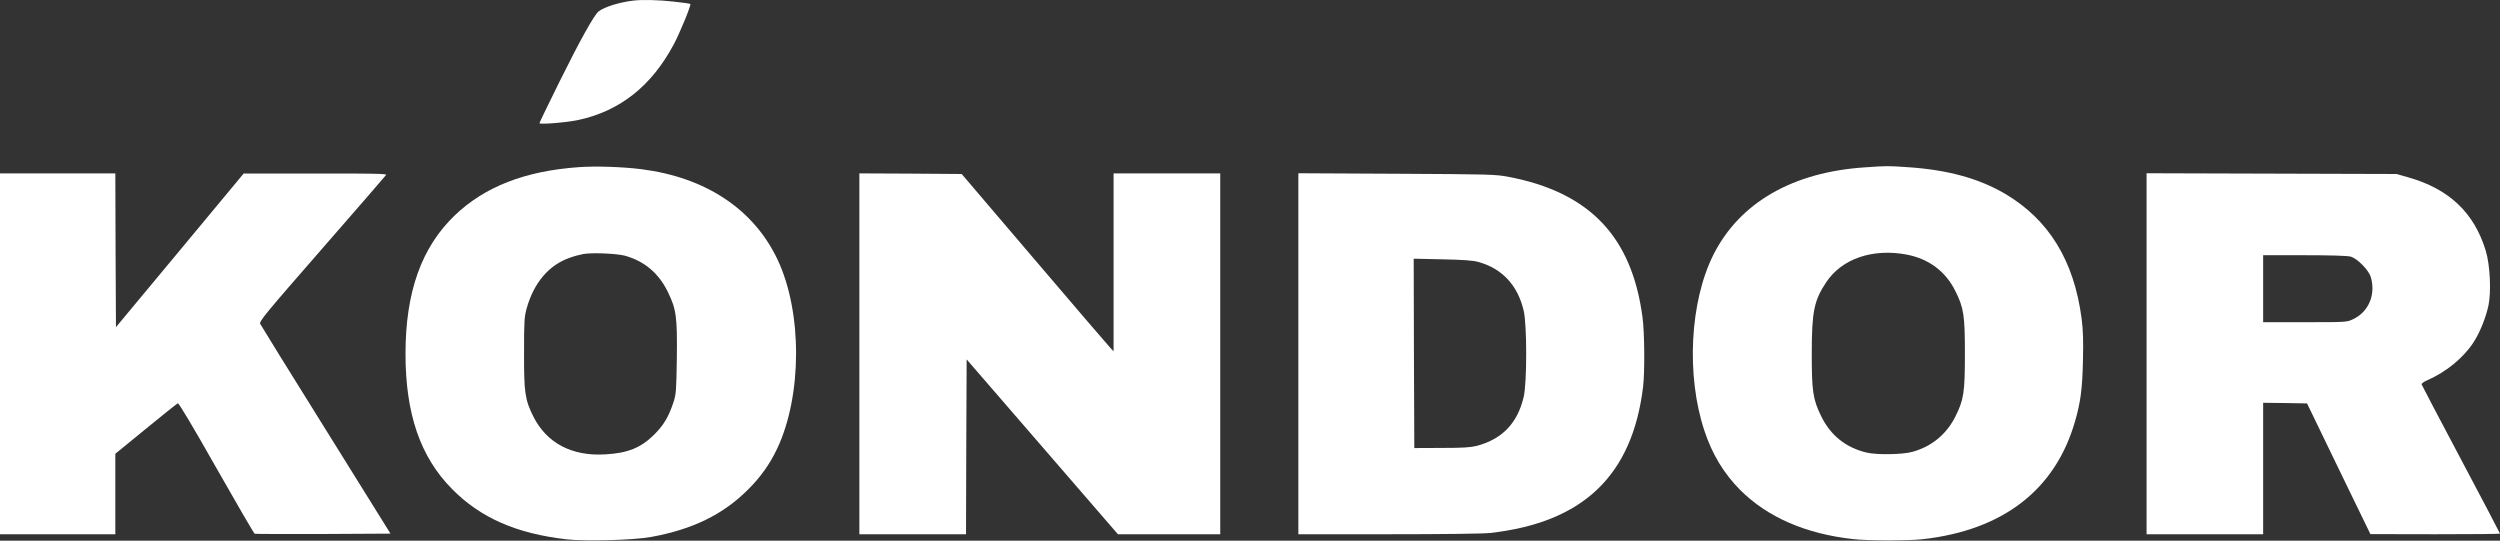 <?xml version="1.0" encoding="UTF-8"?> <svg xmlns="http://www.w3.org/2000/svg" width="2016" height="436" viewBox="0 0 2016 436" fill="none"><rect x="0" y="0" width="2016" height="436" fill="#333333" stroke="none"/><path d="M510.5 0.512C499.2 1.912 487.6 5.512 482.7 9.212C479.2 11.912 467.5 32.912 451.4 65.412C442.4 83.612 435 98.912 435 99.312C435 100.512 455.8 98.912 465.6 96.912C499.4 89.912 525.3 69.612 543.3 35.812C548.2 26.712 557.5 4.012 556.7 3.212C556.4 2.912 550.4 2.012 543.4 1.312C531.4 -0.088 517.6 -0.388 510.5 0.512Z" fill="white"></path><path d="M466.5 134.812C423.3 137.912 391 150.512 366.8 173.612C339.9 199.412 327 235.412 327 285.312C327 333.712 338.9 368.412 364.5 394.312C387.5 417.612 416.3 430.212 456.8 434.912C472.6 436.612 510.5 435.612 525 433.012C558.5 426.912 582.9 415.012 603.1 394.912C613.3 384.812 620.8 374.212 626.6 362.012C646.9 319.212 647.1 251.712 627 209.312C607.7 168.612 569.1 143.012 517 136.412C501.8 134.512 480.2 133.812 466.5 134.812ZM504 206.212C519.7 210.612 531.2 220.312 538.5 235.312C545.4 249.412 546.2 255.412 545.8 289.012C545.4 315.312 545.2 317.812 543.1 324.312C539.2 336.112 535.2 342.812 527.6 350.412C516.8 361.112 506.3 365.412 488 366.412C461.1 368.012 440.9 357.312 430.1 335.912C423.3 322.312 422.5 316.512 422.6 284.312C422.6 259.012 422.8 255.612 424.7 248.712C430.5 227.912 442.7 213.612 459.6 207.812C462.8 206.612 467.8 205.312 470.5 204.812C477.4 203.612 497.3 204.412 504 206.212Z" fill="white"></path><path d="M1504.5 134.912C1445.8 138.612 1402.9 163.312 1381.7 205.412C1362.7 243.212 1359.6 302.912 1374.5 347.512C1380.8 366.512 1390.2 382.012 1403.5 395.312C1425.4 417.112 1456.2 430.512 1494.2 434.712C1506.4 436.112 1538.6 436.112 1550.5 434.812C1615.3 427.512 1657.4 395.012 1673.3 339.812C1677.8 324.312 1679.2 313.512 1679.7 290.812C1680.1 274.412 1679.8 266.312 1678.6 256.812C1672.5 210.112 1652.1 177.012 1616.8 156.212C1595.6 143.812 1570.4 136.912 1538.3 134.812C1522.1 133.712 1521.8 133.712 1504.5 134.912ZM1537.6 205.312C1555.4 208.712 1568.9 218.812 1576.7 234.512C1583.6 248.212 1584.5 254.212 1584.5 285.312C1584.5 316.412 1583.6 322.412 1576.8 335.912C1569.7 350.212 1557.5 360.212 1542 364.412C1533.9 366.612 1513 366.912 1505 364.912C1488.2 360.812 1476 350.912 1468.5 335.412C1461.9 321.812 1461 315.512 1461 285.312C1461 251.212 1462.8 242.412 1472.7 227.512C1485.3 208.612 1510.2 200.112 1537.6 205.312Z" fill="white"></path><path d="M0 285.312V430.812H46.5H93V398.312V365.912L117.6 345.812C131.1 334.712 142.7 325.512 143.4 325.212C144.2 324.912 155.7 344.212 174.5 377.412C190.9 406.312 204.8 430.212 205.4 430.412C206 430.612 230.9 430.712 260.7 430.612L314.9 430.312L262.9 346.812C234.2 300.912 210.4 262.312 209.8 261.112C208.9 259.212 213.7 253.312 259.7 200.612C287.7 168.512 311 141.712 311.4 141.012C312 140.112 300.3 139.812 254.3 139.912H196.5L145 201.912L93.5 263.812L93.2 201.812L93 139.812H46.5H0V285.312Z" fill="white"></path><path d="M693 285.312V430.812H736H779L779.2 360.312L779.5 289.812L840.5 360.312L901.5 430.812H942.7H984V285.312V139.812H941H898V211.512V283.212L895.9 281.112C894.7 279.912 867.1 247.812 834.6 209.612L775.5 140.312L734.2 140.012L693 139.812V285.312Z" fill="white"></path><path d="M1047 285.212V430.812H1119.8C1161.4 430.812 1196.3 430.412 1201.5 429.812C1276.6 421.412 1316.3 383.612 1325 311.812C1326.4 299.712 1326.2 268.112 1324.5 255.712C1315.9 190.812 1281.9 155.112 1216.5 142.612C1206 140.612 1201.9 140.512 1126.3 140.112L1047 139.712V285.212ZM1192.4 211.312C1211.5 216.712 1223.9 230.112 1228.7 250.512C1231.4 261.912 1231.4 308.712 1228.7 320.112C1223.7 341.212 1211.5 354.012 1191 359.512C1185.8 360.812 1180.1 361.212 1162.5 361.212L1140.5 361.312L1140.2 284.912L1140 208.612L1163.2 209.112C1180.8 209.512 1188 210.012 1192.4 211.312Z" fill="white"></path><path d="M1731 285.312V430.812H1778H1825V377.812V324.812L1842.7 325.012L1860.4 325.312L1885.9 378.012L1911.5 430.712L1963.8 430.812C1992.5 430.812 2016 430.612 2016 430.312C2016 430.012 2001.9 403.112 1984.6 370.512C1967.3 337.912 1953 310.712 1952.8 310.012C1952.6 309.212 1954.6 307.812 1957.6 306.512C1972.7 299.912 1986.7 288.412 1994.8 275.812C1999.8 268.112 2004.6 256.112 2006.7 246.312C2009 235.312 2008 213.812 2004.6 202.512C1995.4 171.712 1975 152.312 1942 143.012L1932.5 140.312L1831.8 140.012L1731 139.712V285.312ZM1895.5 206.912C1900.8 208.312 1910.1 217.712 1911.8 223.412C1916 237.512 1910.1 251.512 1897.5 257.412C1892.5 259.812 1892.2 259.812 1858.8 259.812H1825V232.812V205.812H1858.3C1879.1 205.812 1893 206.212 1895.5 206.912Z" fill="white"></path></svg> 